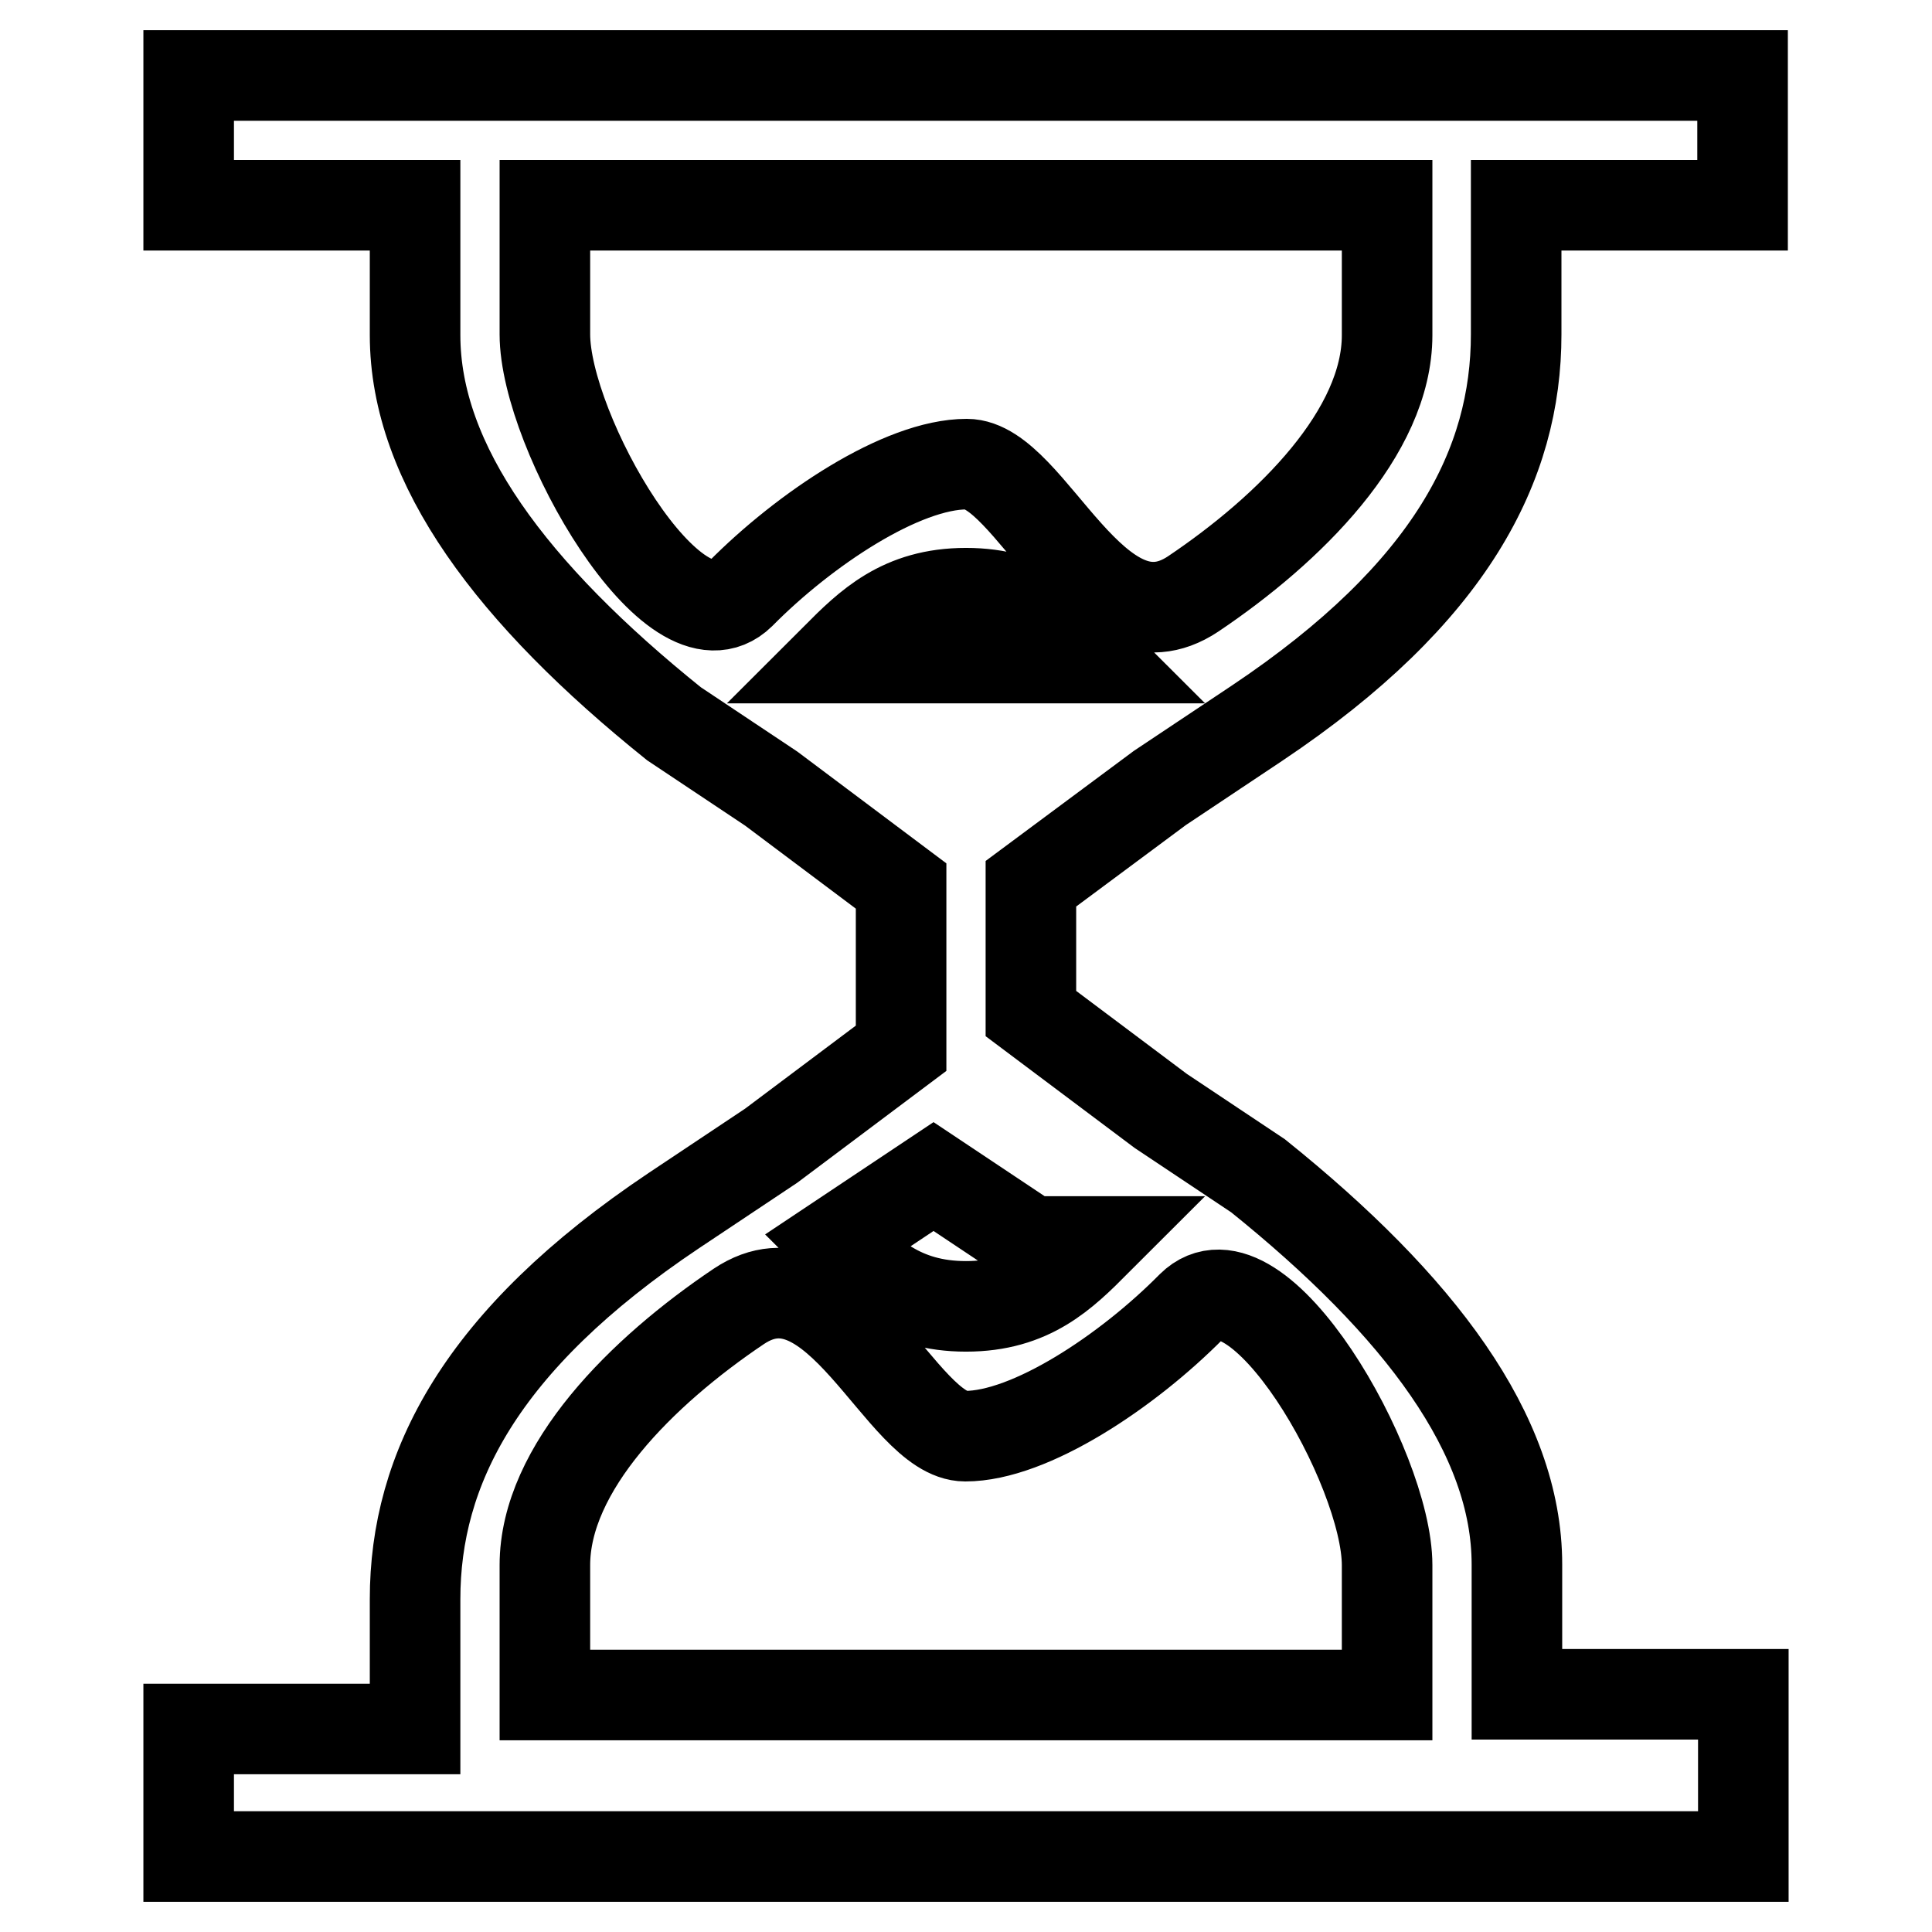 <?xml version="1.0" encoding="utf-8"?>
<!-- Svg Vector Icons : http://www.onlinewebfonts.com/icon -->
<!DOCTYPE svg PUBLIC "-//W3C//DTD SVG 1.1//EN" "http://www.w3.org/Graphics/SVG/1.1/DTD/svg11.dtd">
<svg version="1.1" xmlns="http://www.w3.org/2000/svg" xmlns:xlink="http://www.w3.org/1999/xlink" x="0px" y="0px" viewBox="0 0 256 256" enable-background="new 0 0 256 256" xml:space="preserve">
<g> <path stroke-width="12" fill-opacity="0" stroke="#000000"  d="M153.7,104.4l12.9-8.6c25.7-17.2,34.3-34.3,34.3-51.5V27.2h30V10H25v17.2h30v17.2 c0,17.2,12.9,34.3,34.3,51.5l12.9,8.6l17.2,12.9v21.5l-17.2,12.9l-12.9,8.6c-25.7,17.2-34.3,34.3-34.3,51.5v17.2H25V246h206v-21.5 h-30v-17.2c0-17.2-12.9-34.3-34.3-51.5l-12.9-8.6l-17.2-12.9v-17.2L153.7,104.4z M145.2,164.5c-4.3,4.3-8.6,8.6-17.2,8.6 c-8.6,0-12.9-4.3-17.2-8.6l12.9-8.6l12.9,8.6H145.2z M110.8,87.2c4.3-4.3,8.6-8.6,17.2-8.6c8.6,0,12.9,4.3,17.2,8.6H110.8z  M72.2,44.3V27.2h111.6v17.2c0,12.9-12.9,25.7-25.7,34.3c-12.9,8.6-21.5-17.2-30-17.2c-8.6,0-21.5,8.6-30,17.2 C89.4,87.2,72.2,57.2,72.2,44.3z M183.8,207.4v17.2H72.2v-17.2c0-12.9,12.9-25.7,25.7-34.3c12.9-8.6,21.5,17.2,30,17.2 c8.6,0,21.5-8.6,30-17.2C166.6,164.5,183.8,194.5,183.8,207.4z"/></g>
</svg>